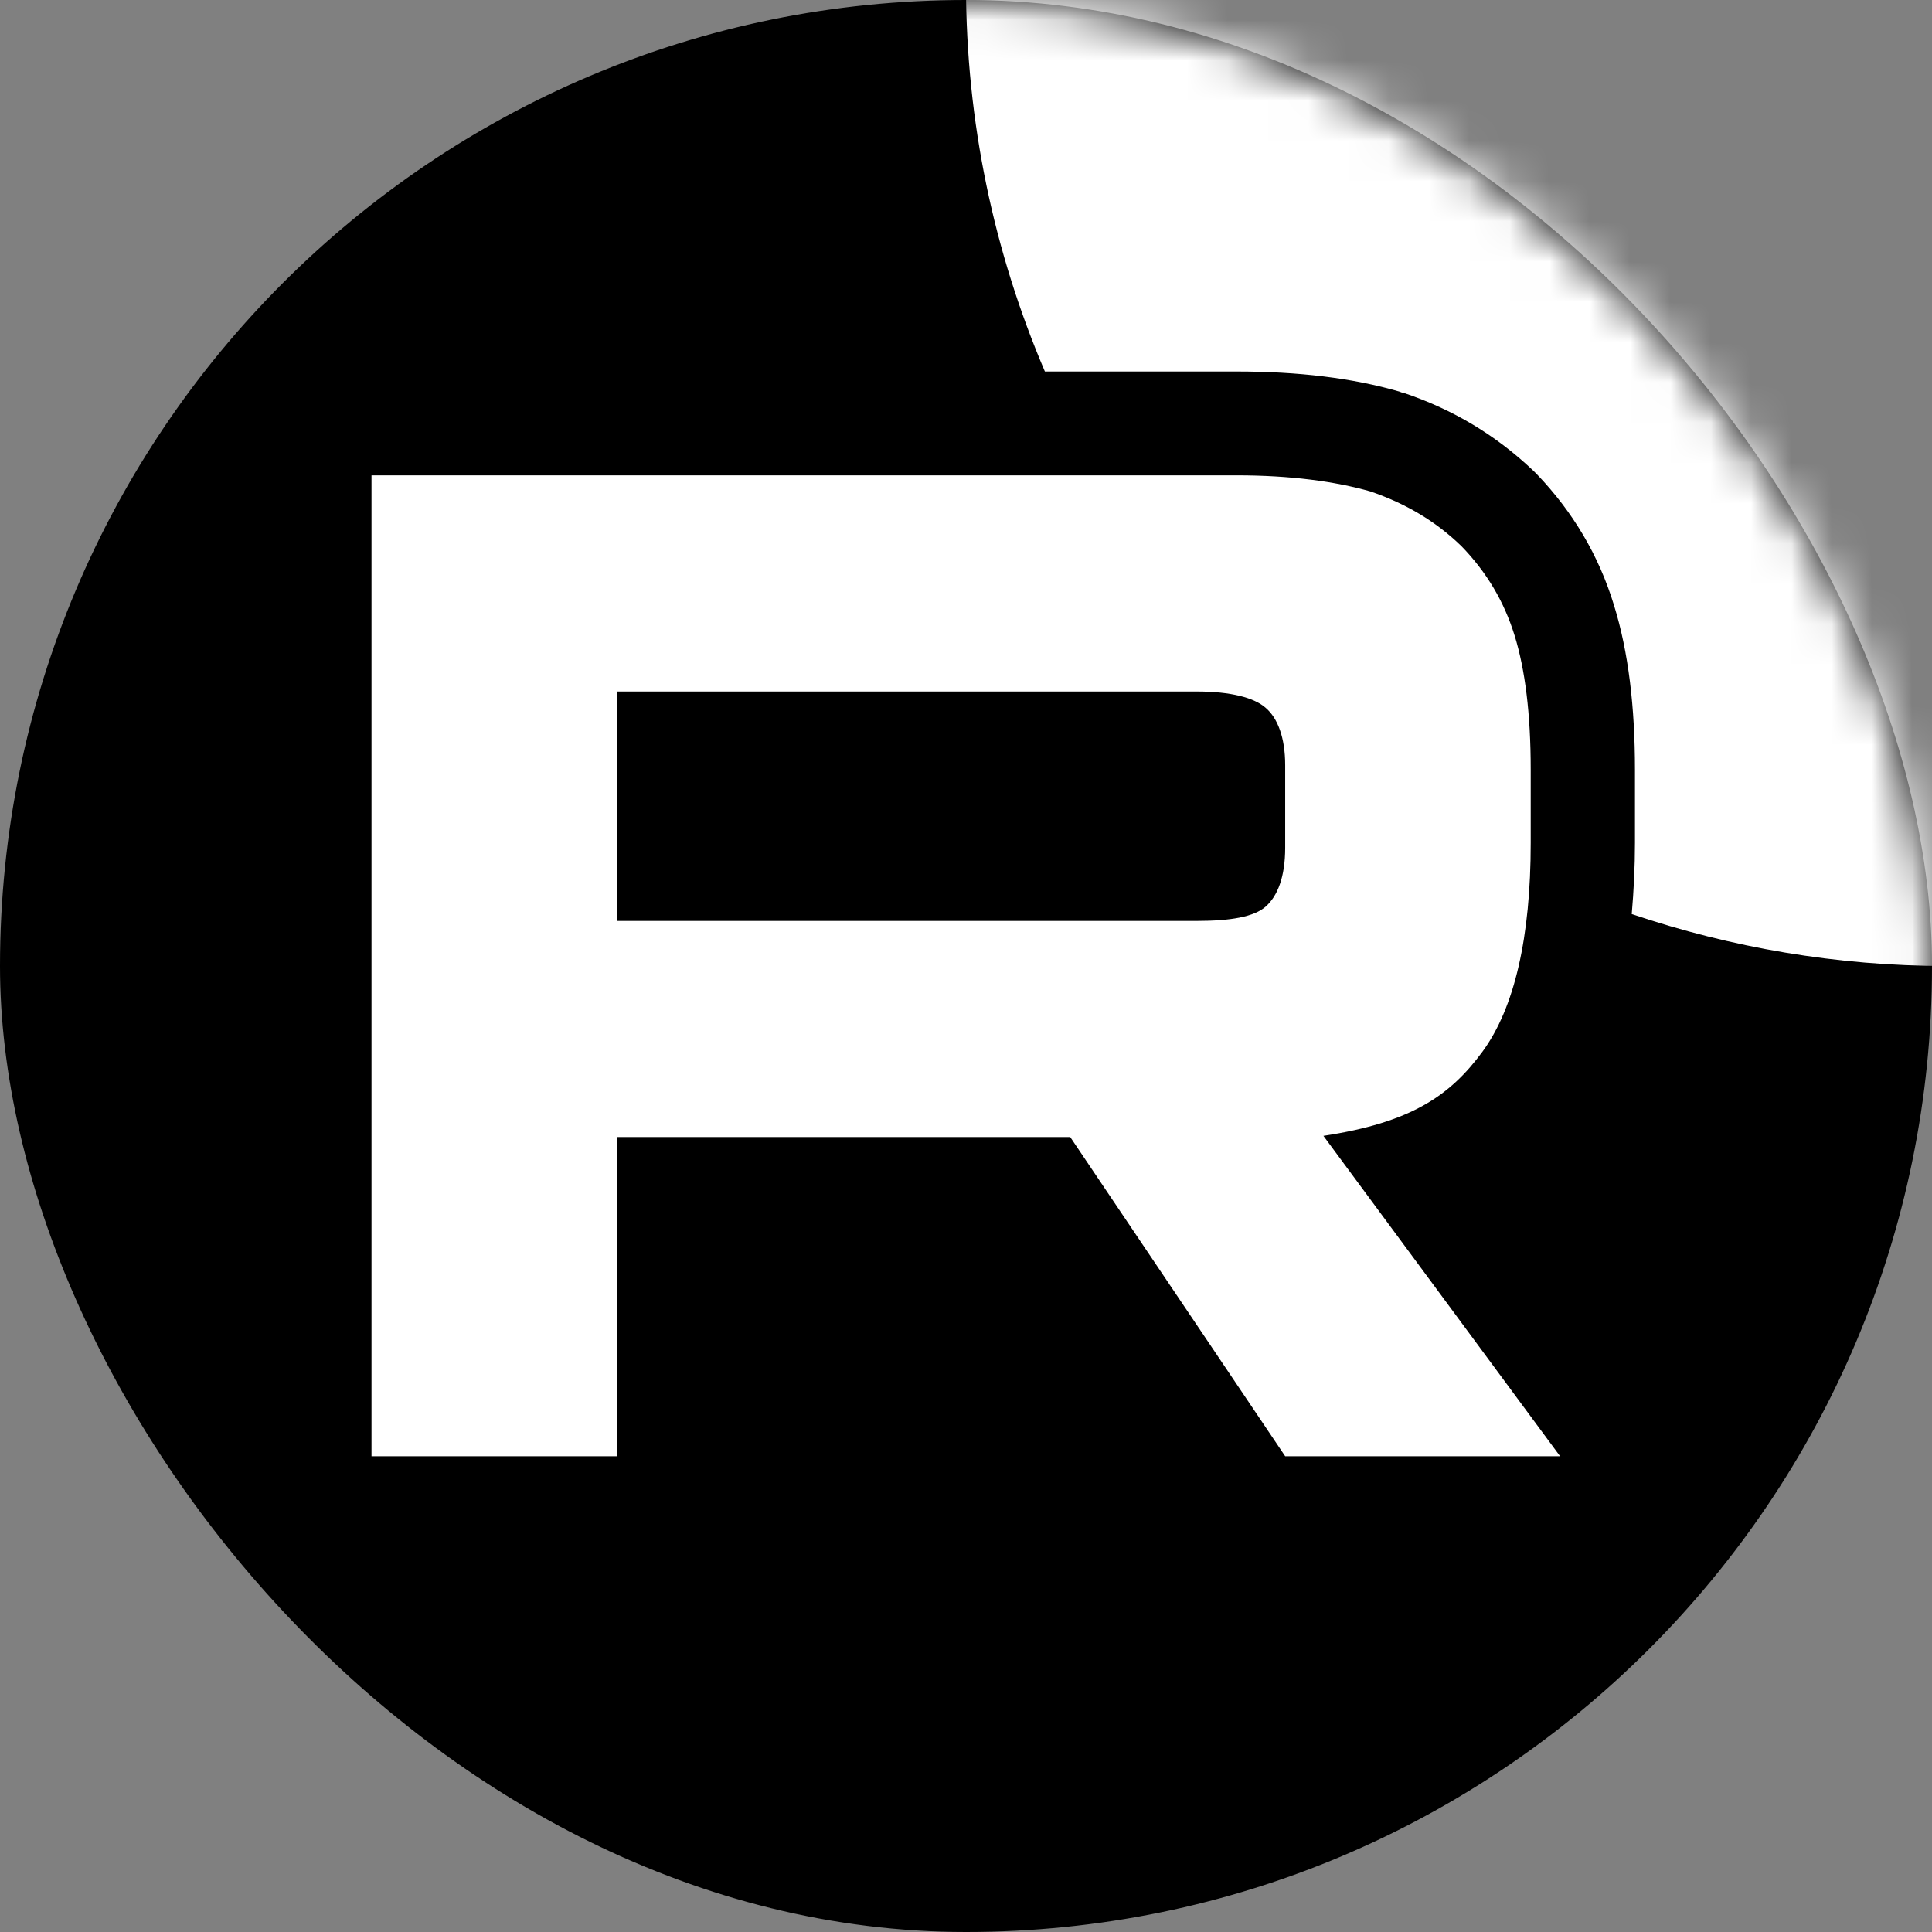 <?xml version="1.0" encoding="UTF-8" standalone="no"?>
<svg
   width="48"
   height="48"
   viewBox="0 0 48 48"
   fill="none"
   version="1.1"
   id="svg1"
   sodipodi:docname="рутуб1.svg"
   inkscape:version="1.3.2 (091e20e, 2023-11-25, custom)"
   xmlns:inkscape="http://www.inkscape.org/namespaces/inkscape"
   xmlns:sodipodi="http://sodipodi.sourceforge.net/DTD/sodipodi-0.dtd"
   xmlns="http://www.w3.org/2000/svg"
   xmlns:svg="http://www.w3.org/2000/svg">
  <rect x="0" y="0" width="48" height="48" fill="#808080" stroke="none"/>
  <sodipodi:namedview
     id="namedview1"
     pagecolor="#ffffff"
     bordercolor="#000000"
     borderopacity="0.25"
     inkscape:showpageshadow="2"
     inkscape:pageopacity="0.0"
     inkscape:pagecheckerboard="0"
     inkscape:deskcolor="#d1d1d1"
     inkscape:zoom="8.96875"
     inkscape:cx="0.11149826"
     inkscape:cy="36.515679"
     inkscape:window-width="1920"
     inkscape:window-height="1057"
     inkscape:window-x="-8"
     inkscape:window-y="-8"
     inkscape:window-maximized="1"
     inkscape:current-layer="svg1" />
  <desc
     id="desc1">
			Created with Pixso.
	</desc>
  <defs
     id="defs1" />
  <rect
     id="rect"
     rx="24"
     width="48"
     height="48"
     fill="#ffffff"
     fill-opacity="1"
     x="0"
     y="0"
     style="display:inline;fill:#000000" />
  <mask
     id="mask124_116"
     mask-type="alpha"
     maskUnits="userSpaceOnUse"
     x="0"
     y="0"
     width="48"
     height="48">
    <rect
       id="rect1"
       rx="24"
       width="48"
       height="48"
       fill="#000000"
       fill-opacity="1" />
  </mask>
  <g
     mask="url(#mask124_116)"
     id="g1">
    <path
       id="path"
       d="M29.73 22.88L15.33 22.88L15.33 17.18L29.73 17.18C30.57 17.18 31.16 17.33 31.45 17.59C31.74 17.84 31.93 18.32 31.93 19.01L31.93 21.06C31.93 21.79 31.74 22.26 31.45 22.52C31.16 22.78 30.57 22.88 29.73 22.88ZM30.72 11.81L9.23 11.81L9.23 36.18L15.33 36.18L15.33 28.25L26.59 28.25L31.93 36.18L38.76 36.18L32.88 28.22C35.05 27.89 36.02 27.23 36.83 26.13C37.63 25.04 38.03 23.28 38.03 20.94L38.03 19.12C38.03 17.73 37.89 16.63 37.63 15.79C37.37 14.95 36.94 14.22 36.31 13.57C35.66 12.94 34.92 12.51 34.05 12.21C33.17 11.96 32.07 11.81 30.72 11.81Z"
       fill="#000000"
       fill-opacity="1"
       fill-rule="nonzero"
       style="fill:#ffffff" />
    <path
       id="path1"
       d="M72.73 -0.37C72.73 13.08 61.82 24 48.36 24C45.63 24 43 23.54 40.54 22.71C40.59 22.13 40.62 21.54 40.62 20.94L40.62 19.12C40.62 17.57 40.46 16.2 40.1 15.04C39.72 13.79 39.07 12.71 38.19 11.79L38.14 11.74L38.09 11.69C37.15 10.8 36.09 10.17 34.87 9.76L34.82 9.75L34.77 9.73C33.6 9.39 32.25 9.23 30.72 9.23L28.13 9.23L25.96 9.23C24.7 6.28 24 3.04 24 -0.37C24 -13.83 34.91 -24.74 48.36 -24.74C61.82 -24.74 72.73 -13.83 72.73 -0.37Z"
       fill="#000000"
       fill-opacity="1"
       fill-rule="nonzero"
       style="fill:#ffffff" />
  </g>
</svg>
